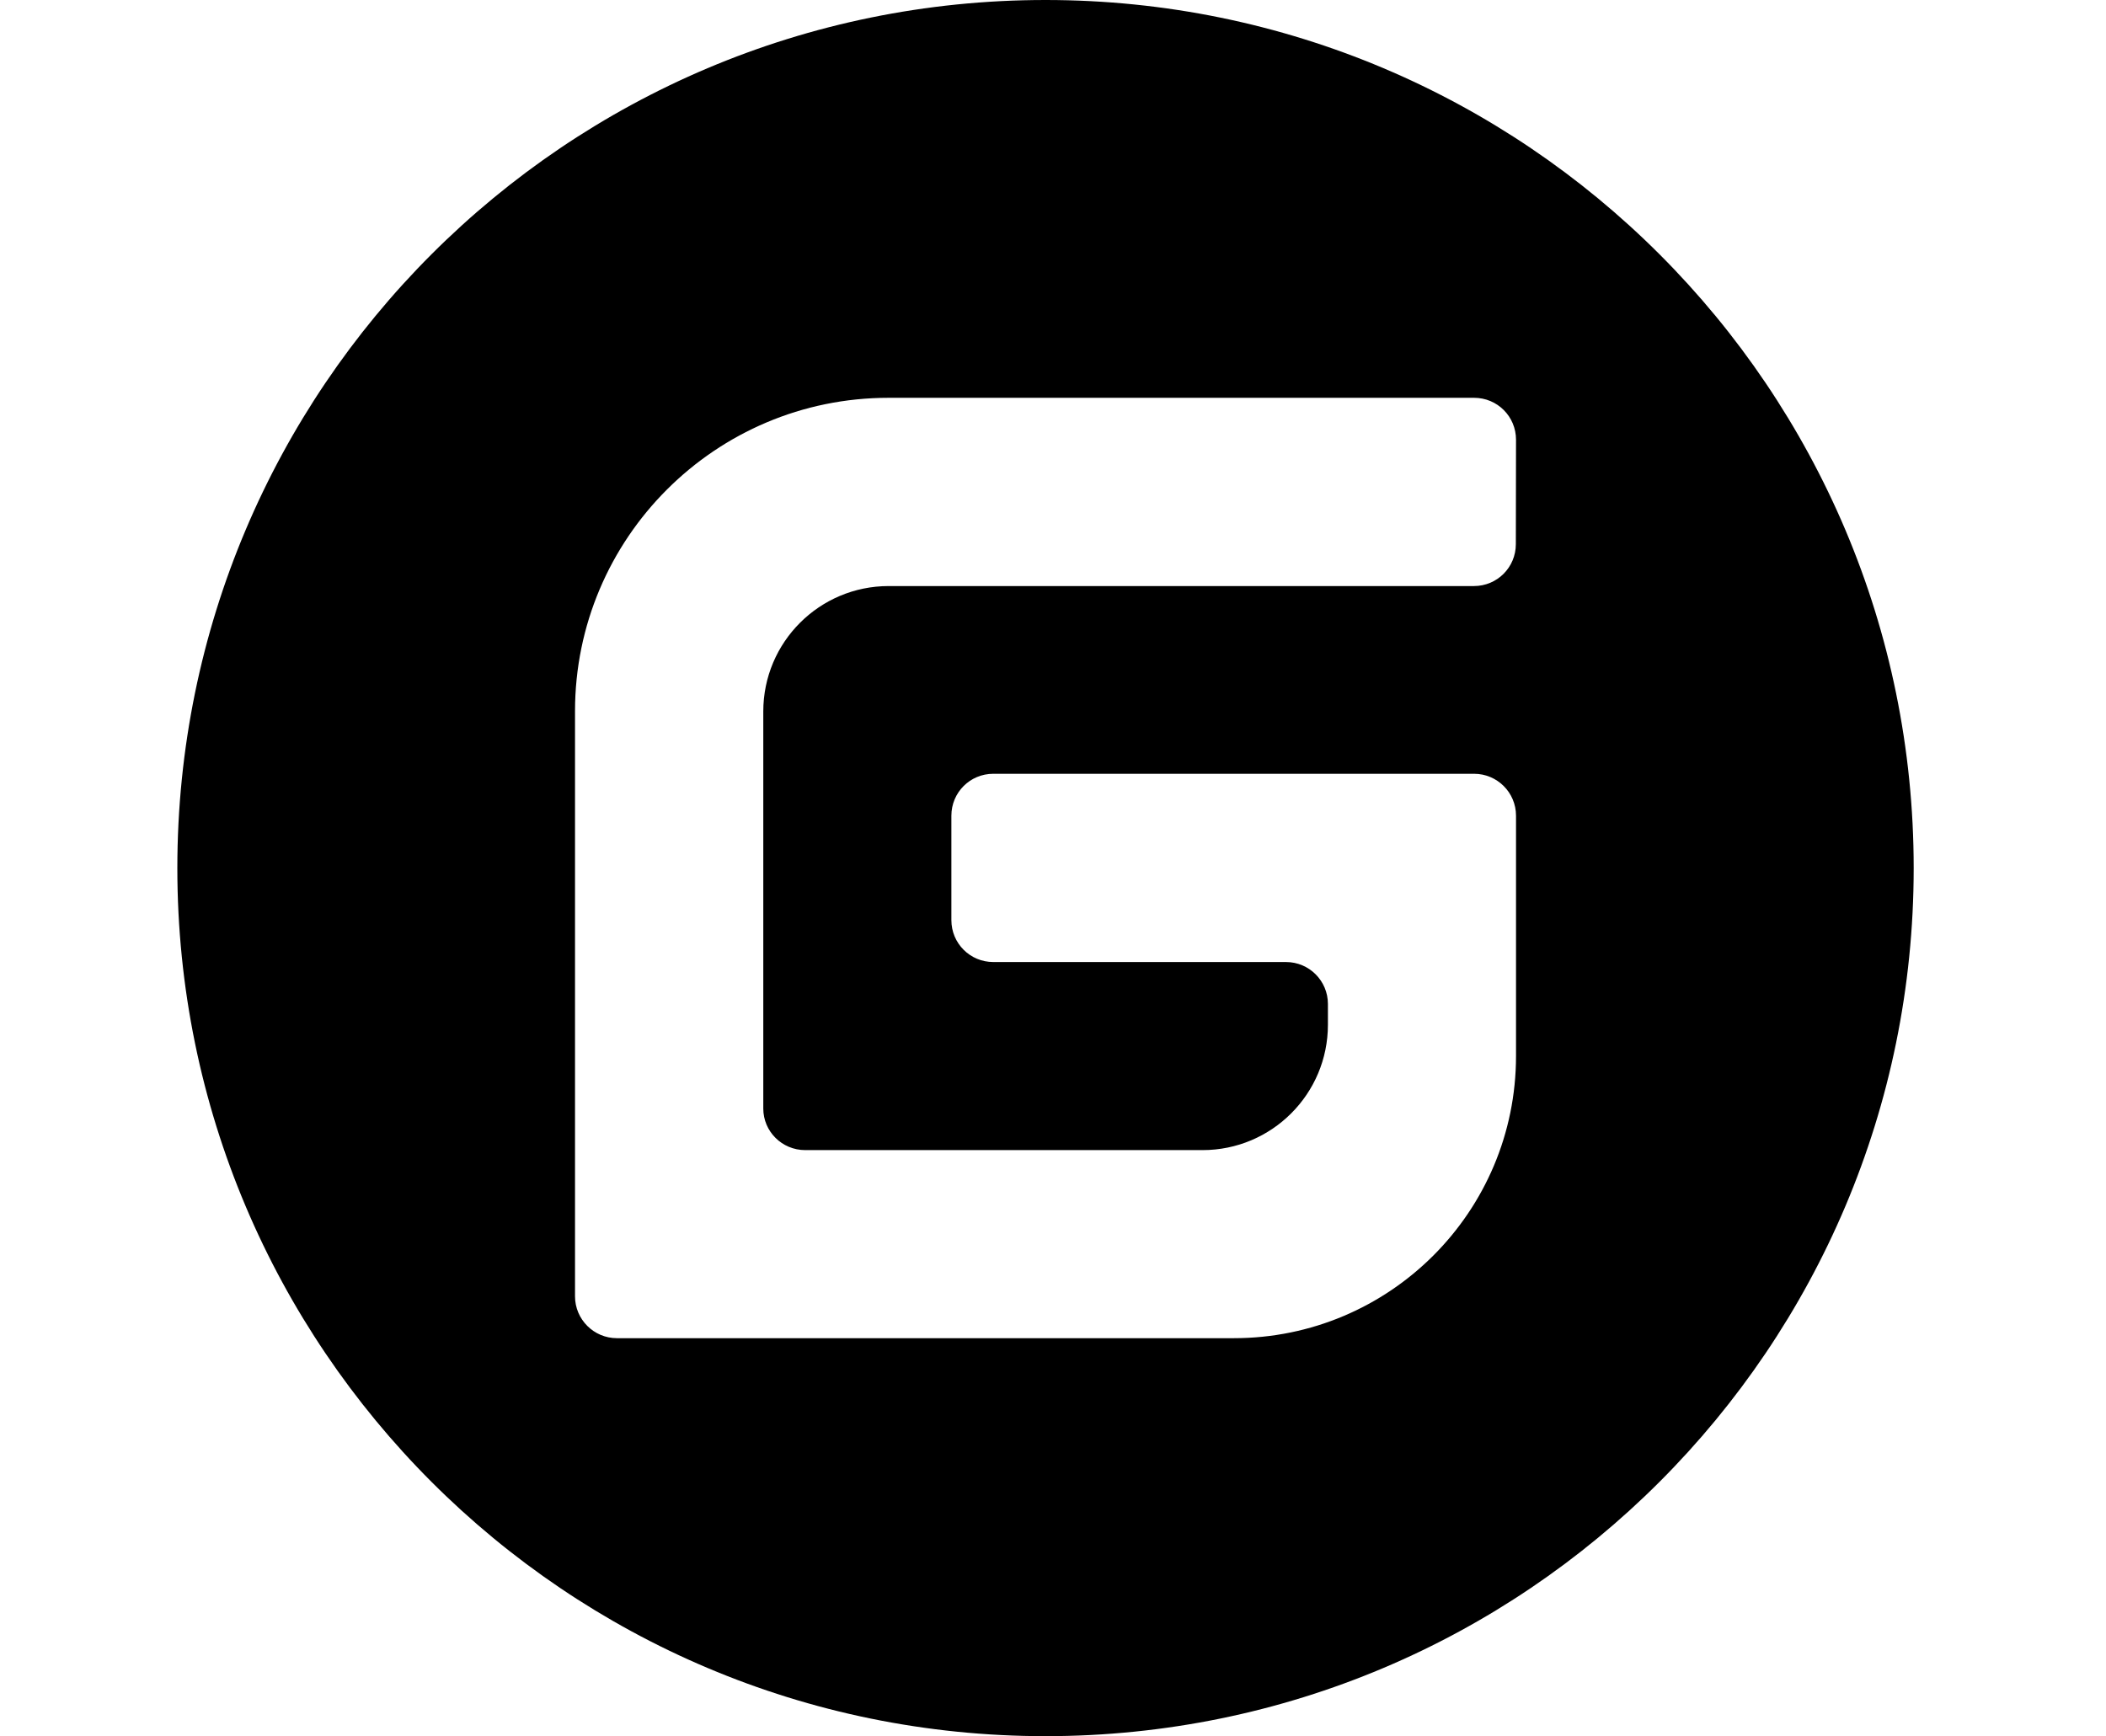 <?xml version="1.0" standalone="no"?><!DOCTYPE svg PUBLIC "-//W3C//DTD SVG 1.1//EN" "http://www.w3.org/Graphics/SVG/1.1/DTD/svg11.dtd"><svg t="1625863381328" class="icon" viewBox="0 0 1242 1024" version="1.1" xmlns="http://www.w3.org/2000/svg" p-id="5799" xmlns:xlink="http://www.w3.org/1999/xlink" width="242.578" height="200"><defs><style type="text/css"></style></defs><path d="M616.586 0C333.755 0 104.586 229.169 104.586 512S333.755 1024 616.586 1024s512-229.169 512-512S899.416 0 616.586 0zM474.861 678.341h234.319c40.787 0 73.952-33.062 73.952-73.952v-12.257c0-13.596-11.021-24.719-24.719-24.719H585.789c-13.699 0-24.719-11.021-24.719-24.719v-61.592c0-13.699 11.021-24.719 24.719-24.719H869.341c13.596 0 24.719 11.021 24.719 24.719v141.724c0 91.977-74.57 166.444-166.444 166.444H363.83c-13.596 0-24.719-11.021-24.719-24.719v-345.041c0-102.07 82.81-184.88 184.88-184.88H869.341c13.699 0 24.719 11.021 24.719 24.719l-0.103 61.592c0 13.699-11.021 24.719-24.719 24.719H524.094c-40.787 0-73.952 33.062-73.952 73.952v234.216c0 13.493 11.021 24.513 24.719 24.513z" p-id="5800"></path></svg>